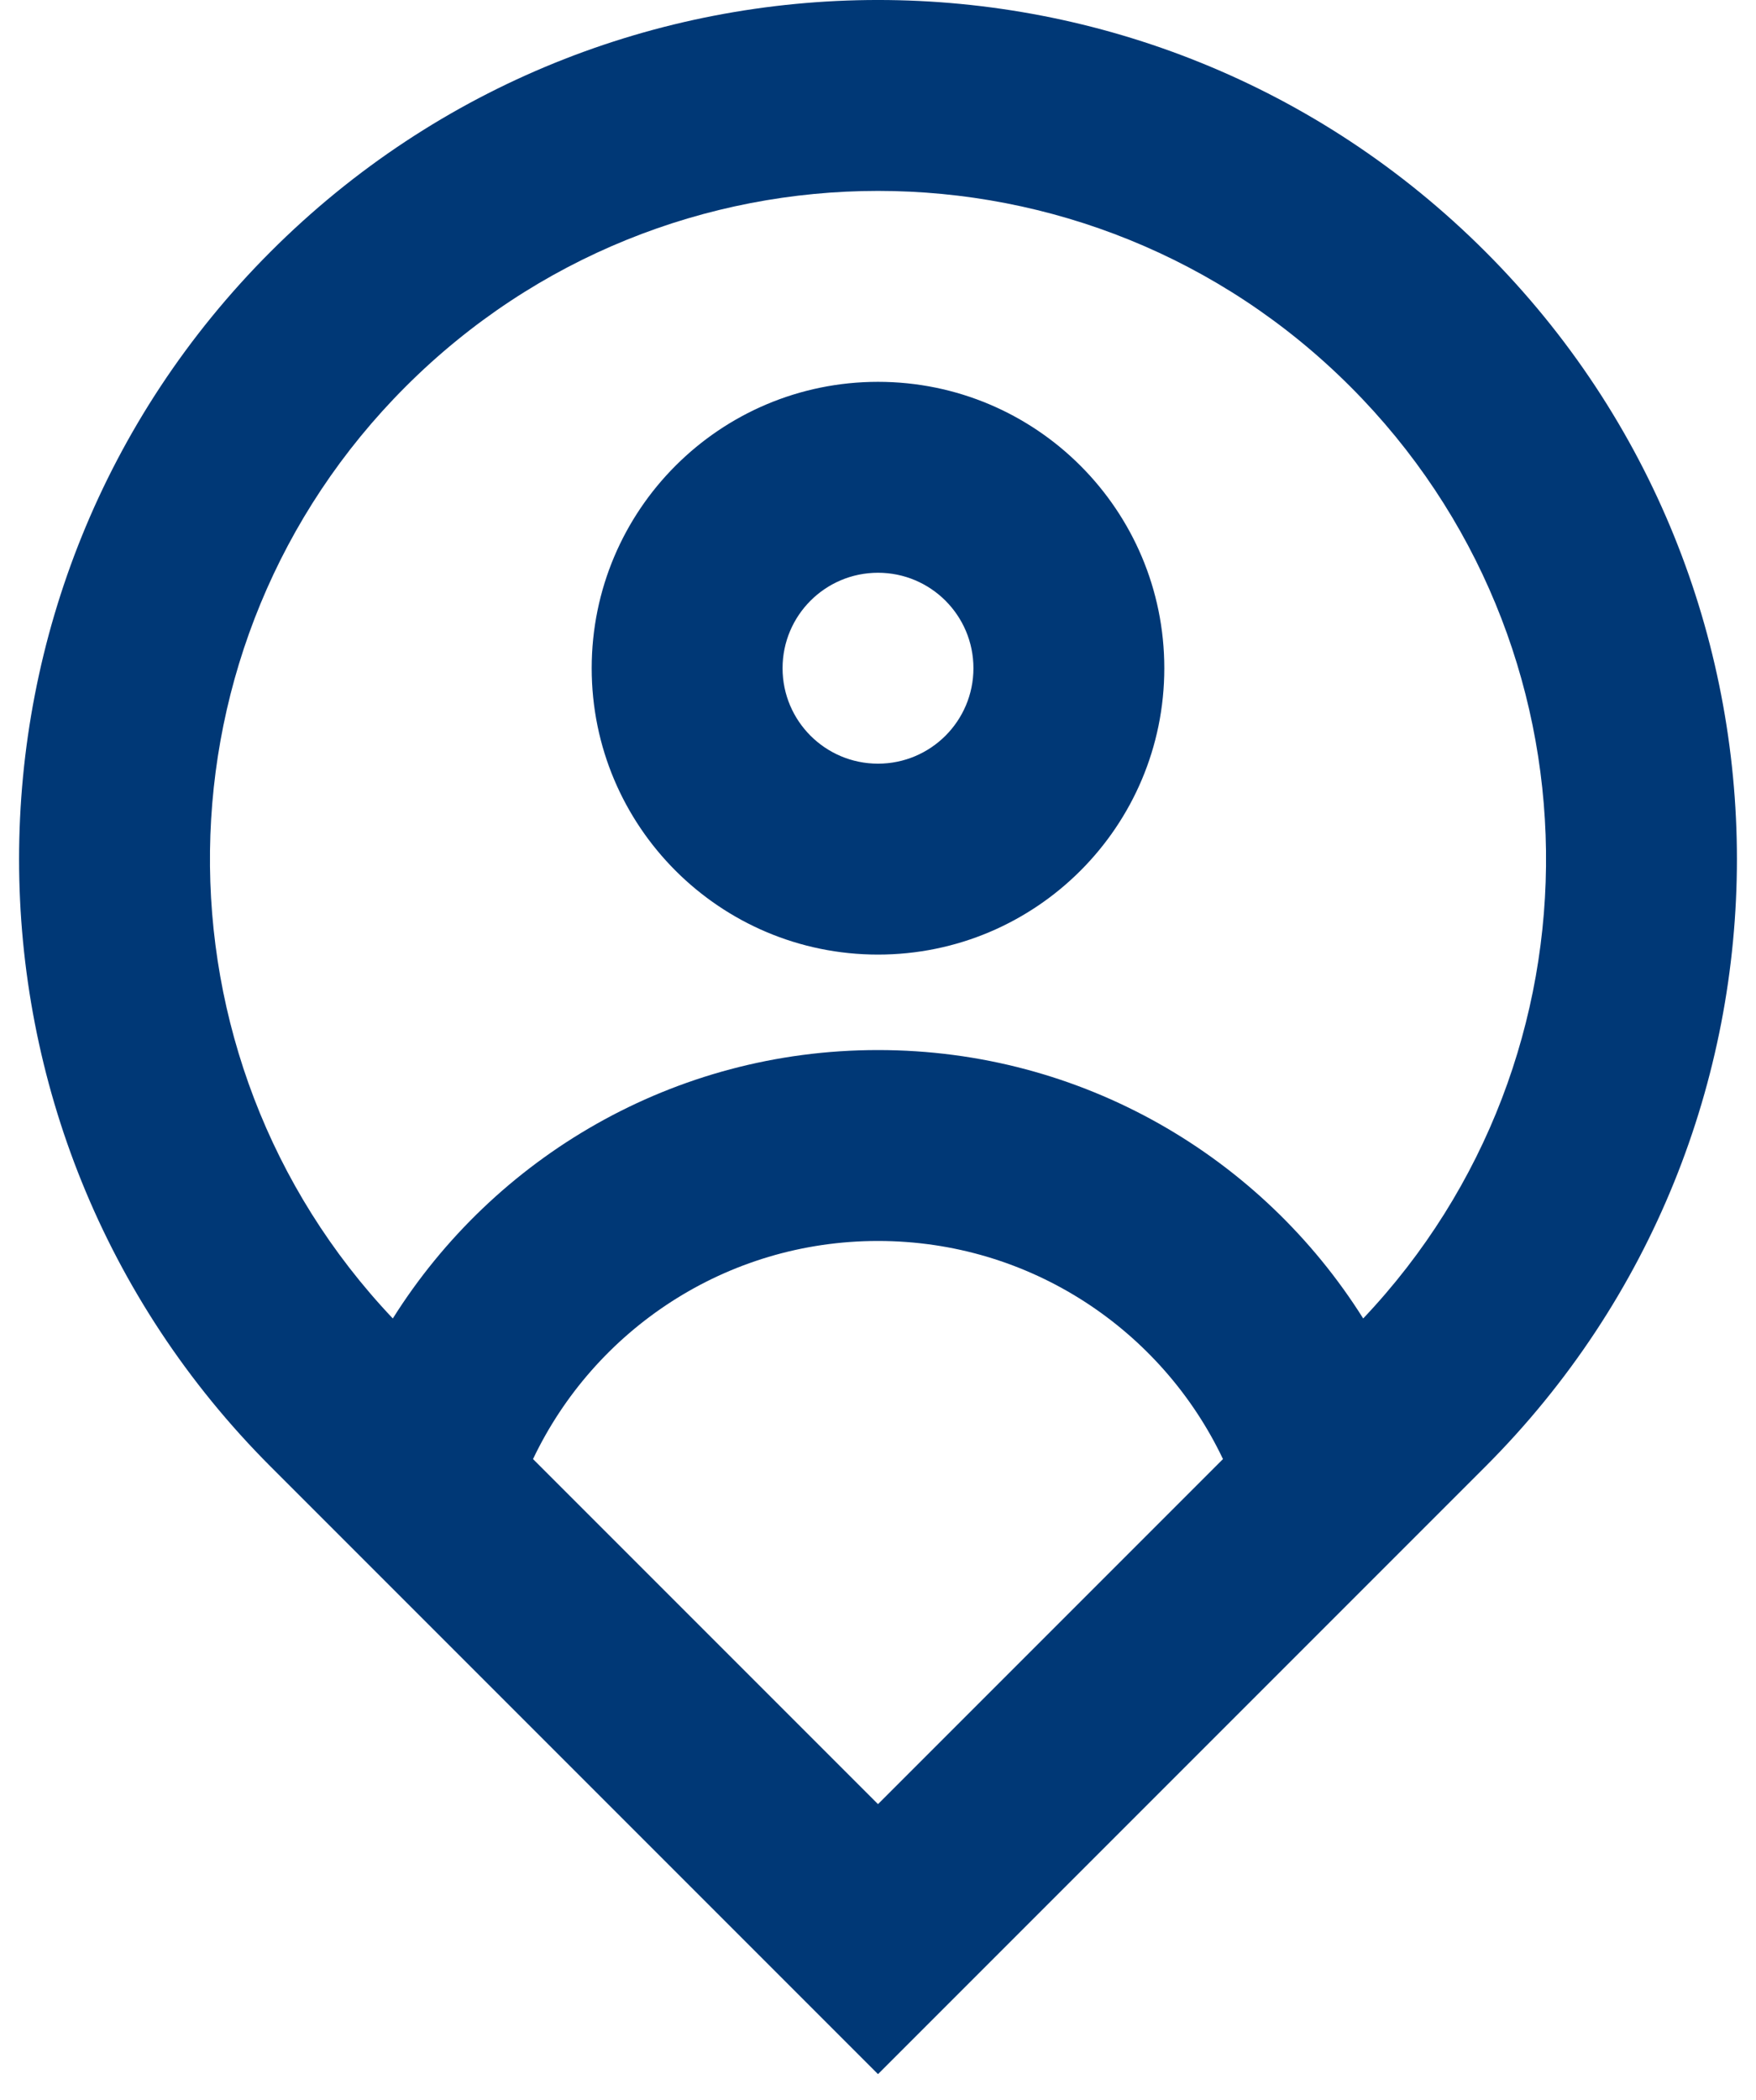 <svg width="46" height="55" viewBox="0 0 46 55" fill="none" xmlns="http://www.w3.org/2000/svg">
<path d="M35.71 34.53C42.207 27.673 42.095 16.846 35.374 10.126C28.54 3.291 17.46 3.291 10.626 10.126C3.905 16.846 3.793 27.673 10.29 34.53C12.944 30.307 17.644 27.5 23 27.5C28.356 27.5 33.056 30.307 35.71 34.53ZM13.963 38.212L23 47.249L32.037 38.212C30.431 34.835 26.988 32.5 23 32.5C19.012 32.5 15.569 34.835 13.963 38.212ZM23 54.32L7.09 38.41C-1.697 29.623 -1.697 15.377 7.09 6.59C15.877 -2.197 30.123 -2.197 38.91 6.59C47.697 15.377 47.697 29.623 38.91 38.41L23 54.32ZM23 20C24.381 20 25.5 18.881 25.5 17.5C25.5 16.119 24.381 15 23 15C21.619 15 20.5 16.119 20.5 17.5C20.5 18.881 21.619 20 23 20ZM23 25C18.858 25 15.5 21.642 15.5 17.5C15.5 13.358 18.858 10 23 10C27.142 10 30.5 13.358 30.5 17.5C30.5 21.642 27.142 25 23 25Z" fill="#003876"/>
</svg>
